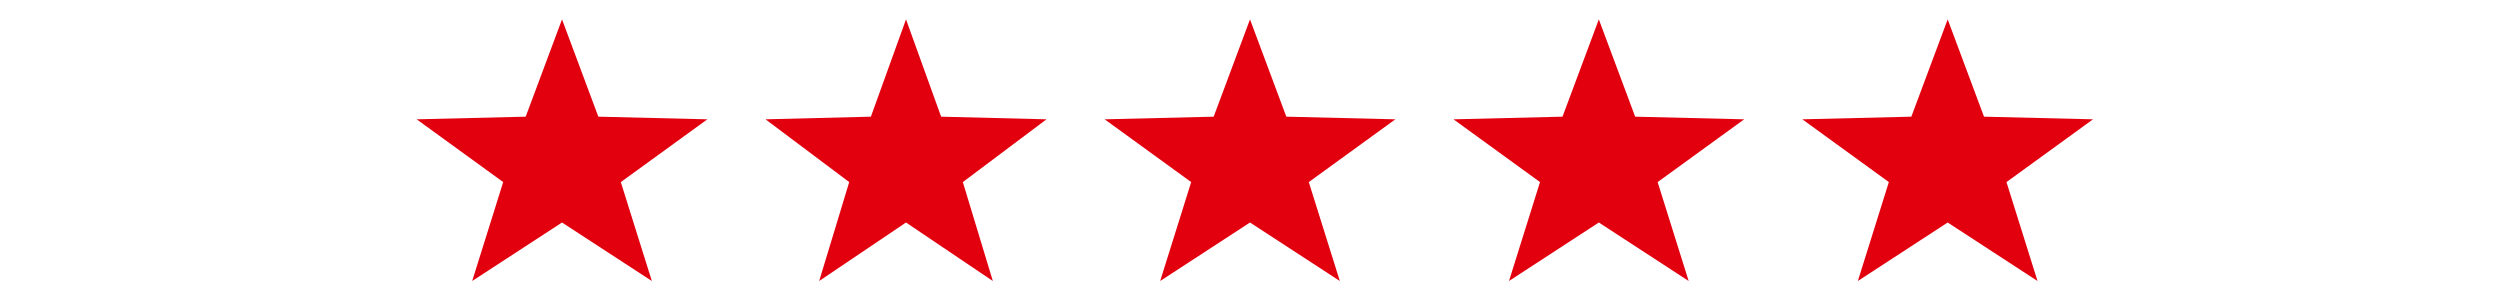 <svg xmlns="http://www.w3.org/2000/svg" width="258" height="31" viewBox="0 0 258 31">
  <g id="Group_354" data-name="Group 354" transform="translate(-1219 -2478)">
    <g id="Group_294" data-name="Group 294" transform="translate(1262.229 2479.966)">
      <path id="Polygon_3" data-name="Polygon 3" d="M15,0l3.75,10.041L30,10.313l-8.932,6.478L24.271,27,15,20.963,5.729,27l3.2-10.209L0,10.313l11.25-.272Z" transform="translate(-0.229 0.034)" fill="#e2000f"/>
      <path id="Polygon_4" data-name="Polygon 4" d="M14.5,0l3.625,10.041L29,10.313l-8.635,6.478L23.461,27,14.5,20.963,5.539,27l3.1-10.209L0,10.313l10.875-.272Z" transform="translate(35.771 0.034)" fill="#e2000f"/>
      <path id="Polygon_5" data-name="Polygon 5" d="M15,0l3.75,10.041L30,10.313l-8.932,6.478L24.271,27,15,20.963,5.729,27l3.2-10.209L0,10.313l11.25-.272Z" transform="translate(70.771 0.034)" fill="#e2000f"/>
      <path id="Polygon_8" data-name="Polygon 8" d="M15,0l3.75,10.041L30,10.313l-8.932,6.478L24.271,27,15,20.963,5.729,27l3.2-10.209L0,10.313l11.25-.272Z" transform="translate(106.771 0.034)" fill="#e2000f"/>
      <path id="Polygon_9" data-name="Polygon 9" d="M15,0l3.75,10.041L30,10.313l-8.932,6.478L24.271,27,15,20.963,5.729,27l3.2-10.209L0,10.313l11.25-.272Z" transform="translate(142.771 0.034)" fill="#e2000f"/>
    </g>
    <rect id="Rectangle_1433" data-name="Rectangle 1433" width="258" height="31" transform="translate(1219 2478)" fill="none"/>
  </g>
</svg>
